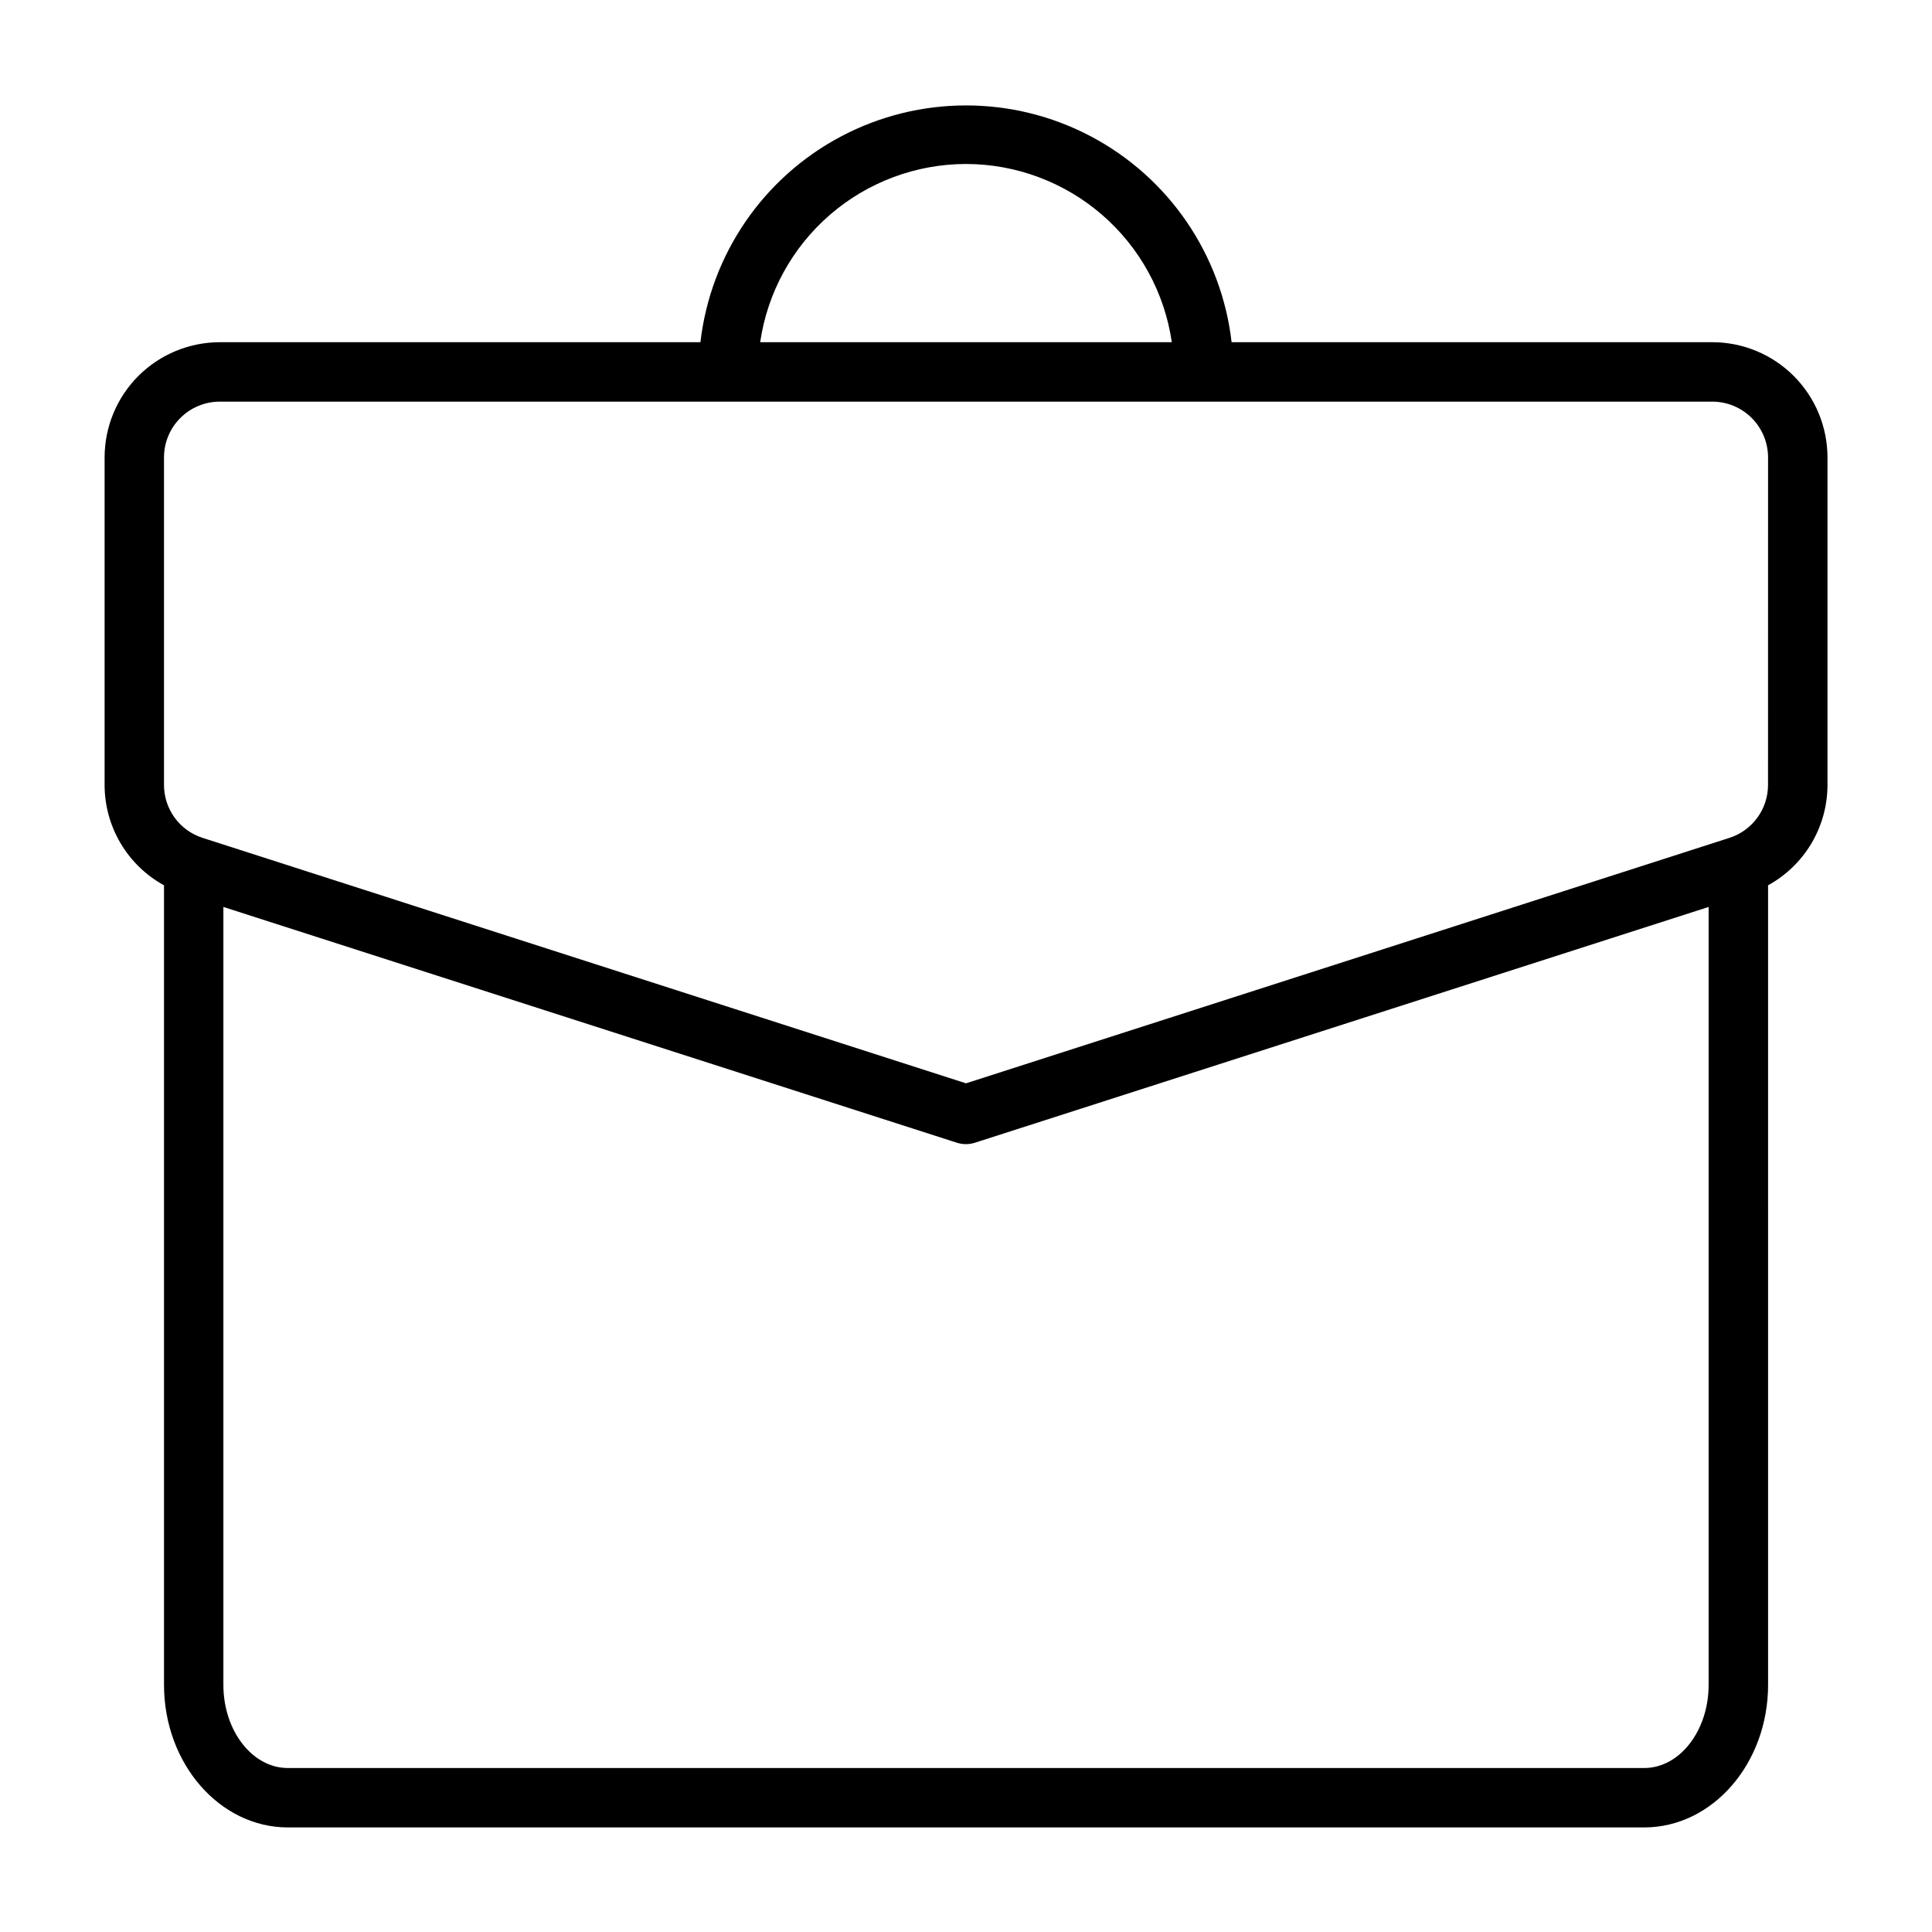 <?xml version="1.0" encoding="UTF-8"?>
<!-- Uploaded to: ICON Repo, www.svgrepo.com, Generator: ICON Repo Mixer Tools -->
<svg fill="#000000" width="800px" height="800px" version="1.1" viewBox="144 144 512 512" xmlns="http://www.w3.org/2000/svg">
 <path d="m597.77 234.69h-127.38c-2.676-23.234-16.641-43.656-37.328-54.566-20.688-10.914-45.426-10.914-66.113 0-20.684 10.91-34.652 31.332-37.328 54.566h-127.38c-8.094 0.008-15.852 3.227-21.574 8.945-5.719 5.723-8.938 13.48-8.945 21.574v86.773c-0.008 5.441 1.453 10.789 4.223 15.473 2.769 4.688 6.75 8.543 11.52 11.164v211.88c0 20.84 14.73 37.789 32.828 37.789h359.44c18.105 0 32.828-16.949 32.828-37.785l-0.004-211.89c4.773-2.621 8.75-6.477 11.523-11.16 2.769-4.688 4.227-10.035 4.223-15.477v-86.773c-0.012-8.094-3.227-15.852-8.949-21.574-5.723-5.719-13.48-8.938-21.574-8.945zm-197.77-47.234c13.246 0.016 26.043 4.797 36.059 13.469s16.574 20.656 18.484 33.766h-109.09c1.91-13.109 8.473-25.094 18.484-33.766 10.016-8.672 22.812-13.453 36.062-13.469zm179.72 425.09h-359.44c-9.414 0-17.082-9.887-17.082-22.043v-206.15l193.19 62.098 1.188 0.379v-0.004c1.566 0.512 3.254 0.512 4.816 0l1.211-0.387 193.2-62.086v206.15c0 12.156-7.668 22.043-17.082 22.043zm32.824-260.56c0.008 3.133-0.984 6.188-2.836 8.719-1.848 2.531-4.457 4.41-7.445 5.356l-202.26 65.031-198.75-63.906-3.519-1.125c-2.988-0.949-5.594-2.824-7.441-5.356s-2.84-5.586-2.832-8.719v-86.773c0.004-3.918 1.562-7.676 4.332-10.445 2.769-2.769 6.527-4.328 10.445-4.332h395.54c3.918 0.004 7.676 1.562 10.445 4.332 2.769 2.769 4.328 6.527 4.332 10.445z"/>
</svg>